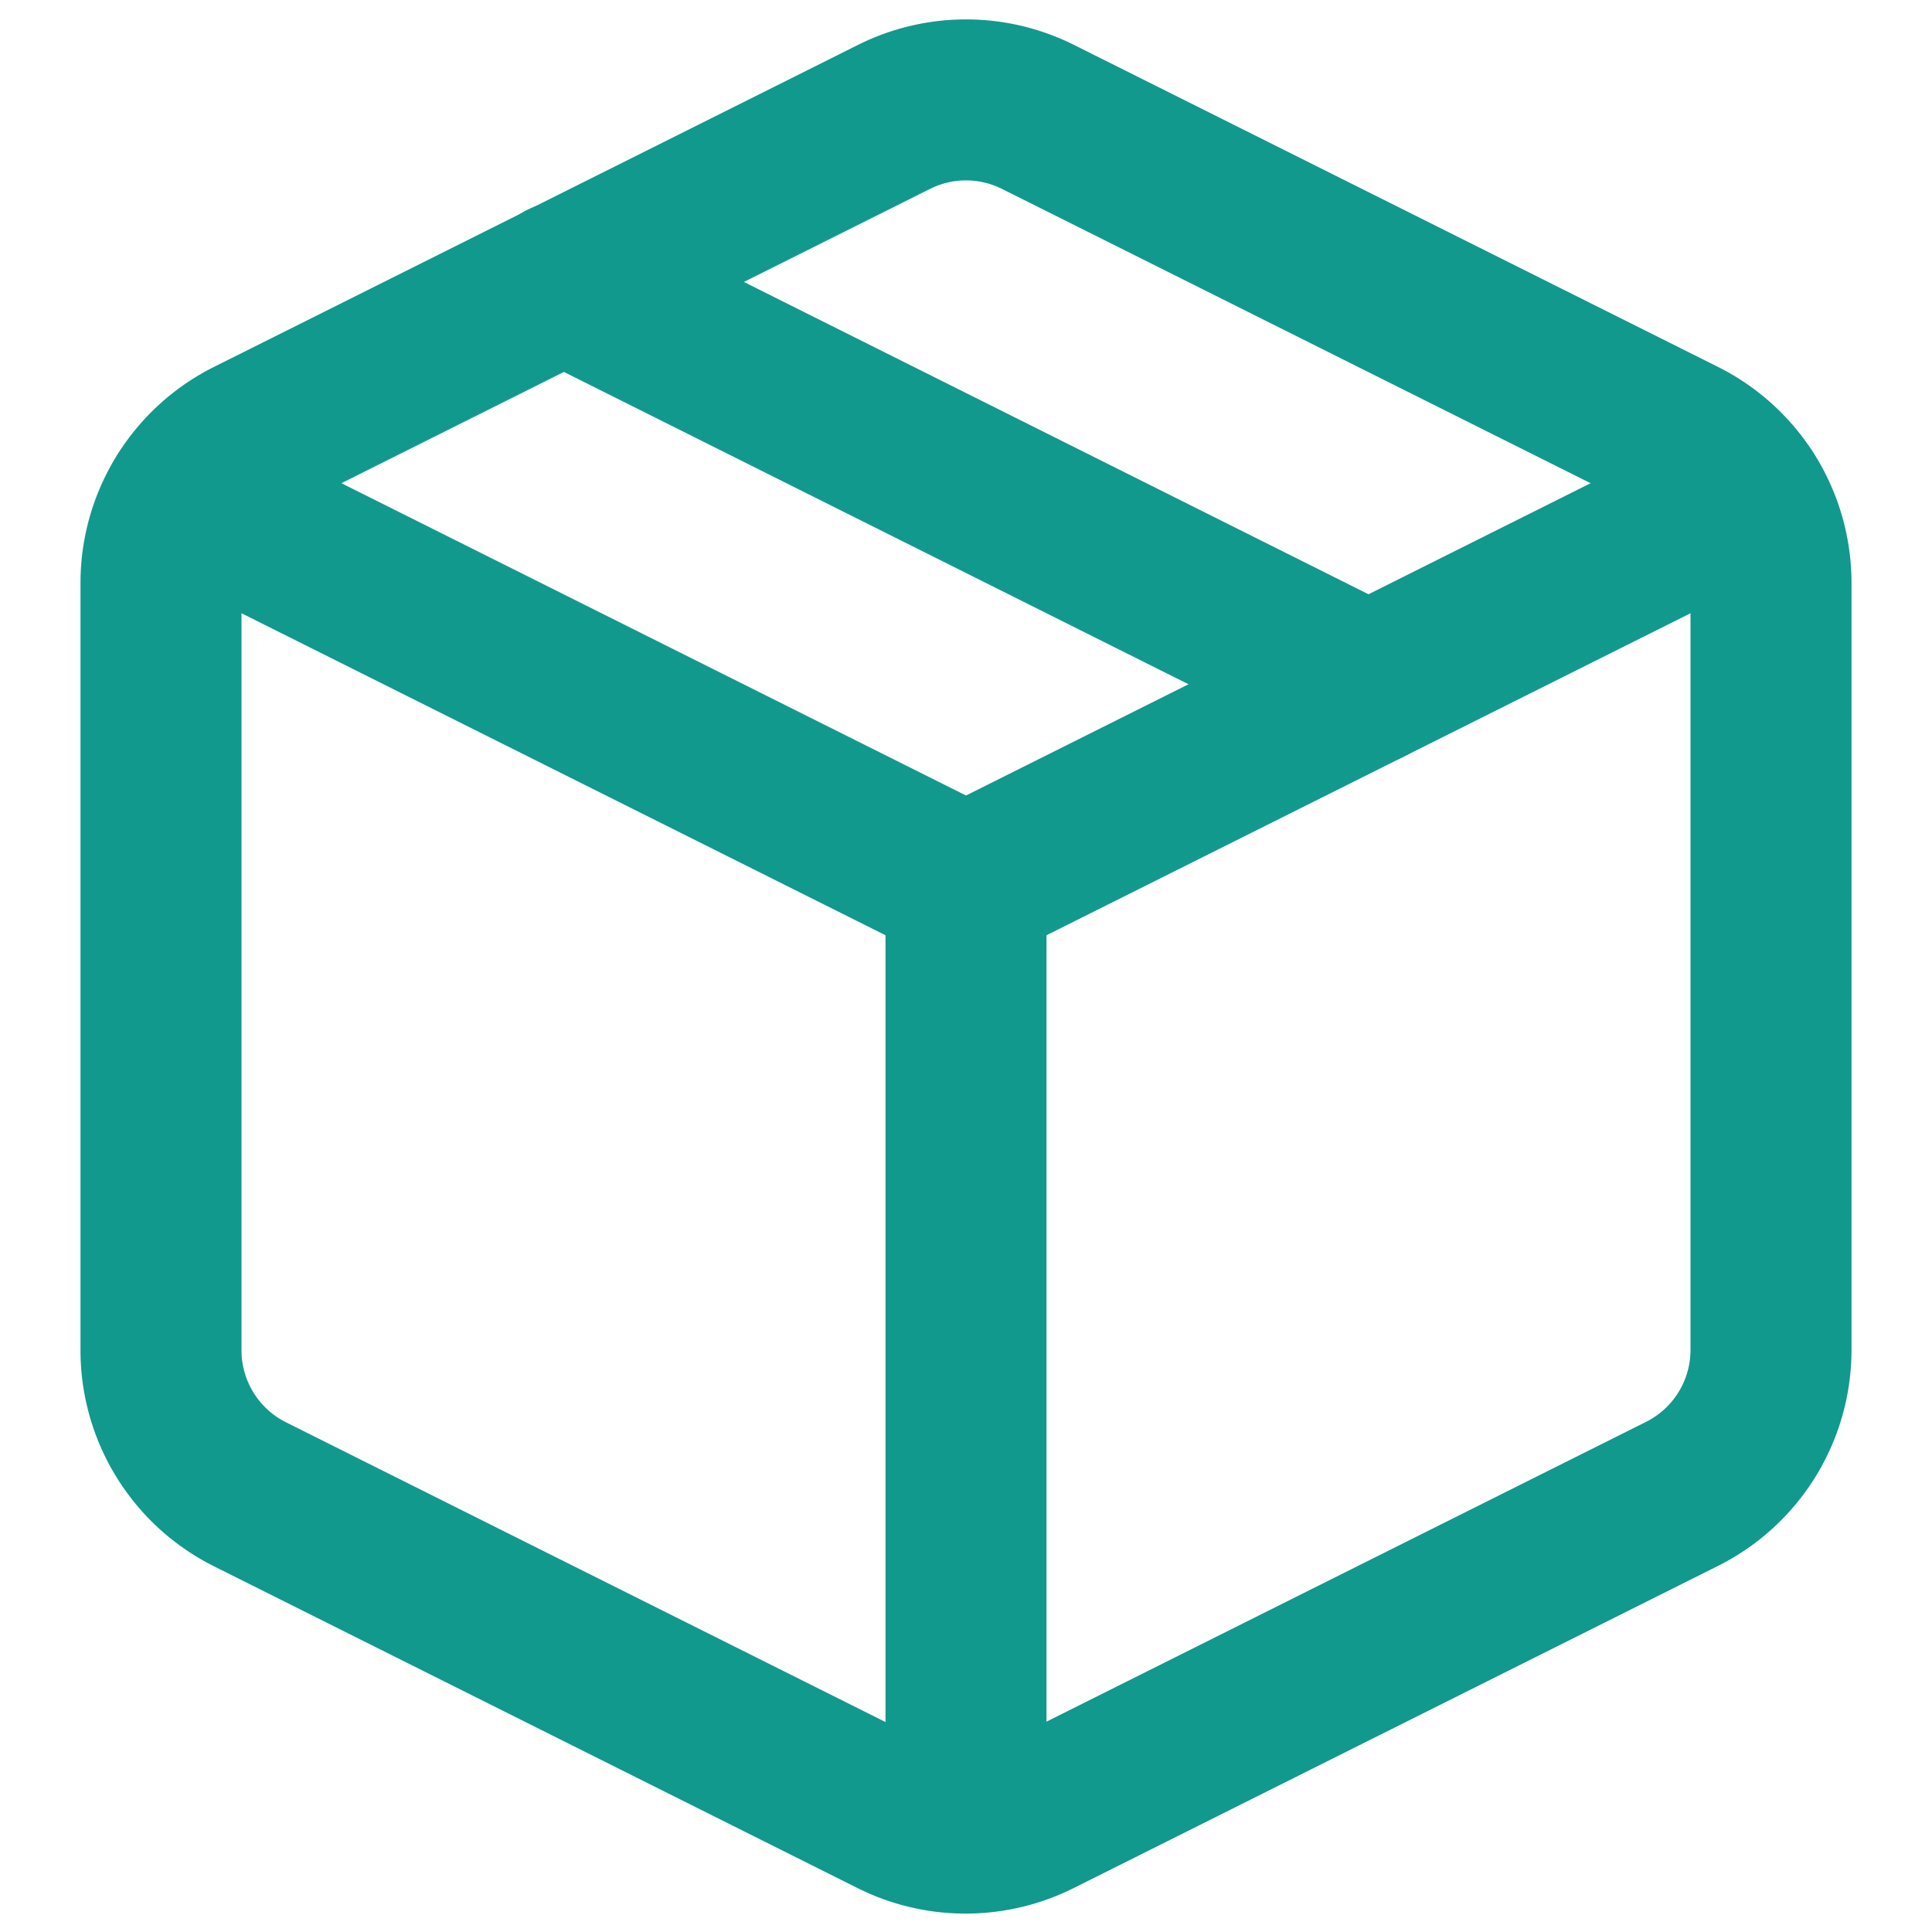 <?xml version="1.0" ?><svg fill="#11998e" height="24" viewBox="0 0 24 24" width="24" xmlns="http://www.w3.org/2000/svg"><path d="M12.89 1.45l8 4A2 2 0 0 1 22 7.24v9.53a2 2 0 0 1-1.11 1.79l-8 4a2 2 0 0 1-1.79 0l-8-4a2 2 0 0 1-1.1-1.8V7.24a2 2 0 0 1 1.11-1.79l8-4a2 2 0 0 1 1.78 0z" fill="none" stroke="#11998e" stroke-linecap="round" stroke-linejoin="round" stroke-width="2"/><polyline fill="none" points="2.32 6.16 12 11 21.68 6.16" stroke="#11998e" stroke-linecap="round" stroke-linejoin="round" stroke-width="2"/><line fill="none" stroke="#11998e" stroke-linecap="round" stroke-linejoin="round" stroke-width="2" x1="12" x2="12" y1="22.76" y2="11"/><line fill="none" stroke="#11998e" stroke-linecap="round" stroke-linejoin="round" stroke-width="2" x1="7" x2="17" y1="3.5" y2="8.5"/></svg>